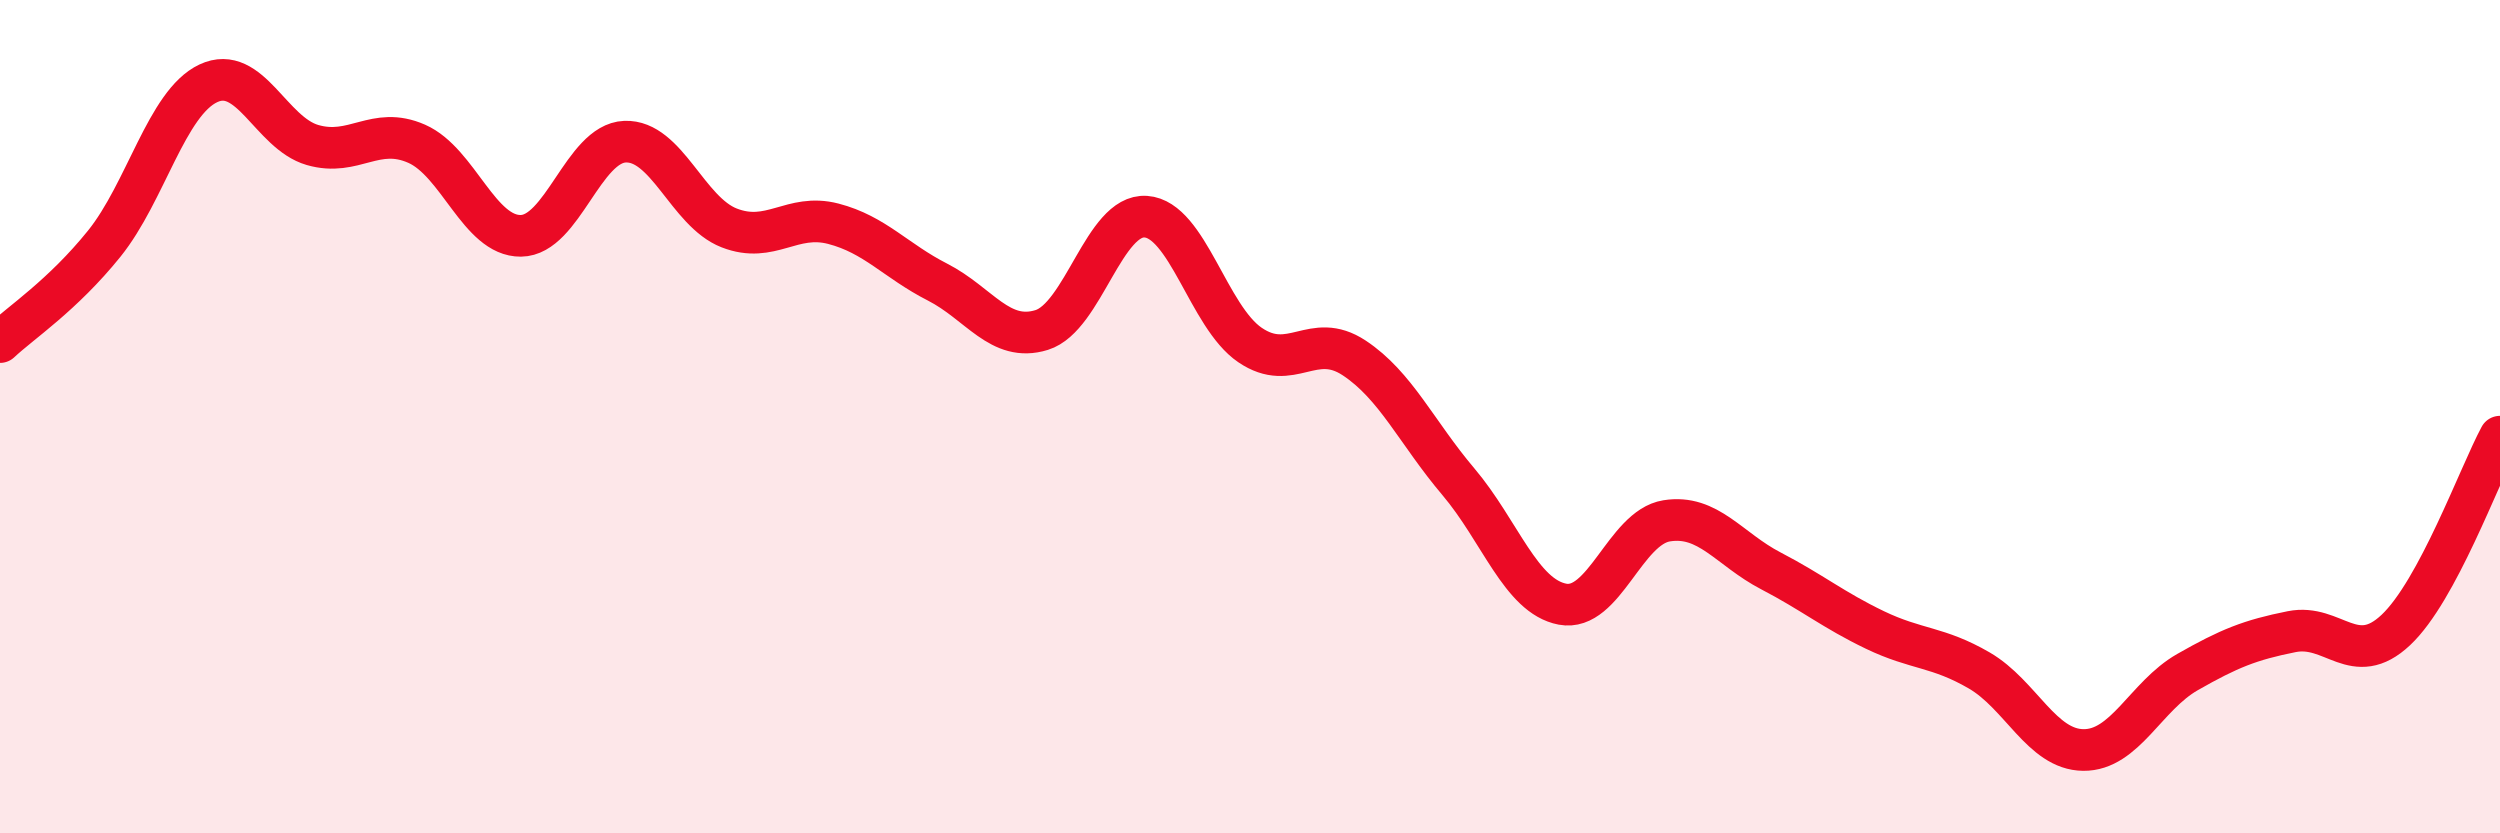 
    <svg width="60" height="20" viewBox="0 0 60 20" xmlns="http://www.w3.org/2000/svg">
      <path
        d="M 0,8.21 C 0.5,7.74 1.5,7.09 2.5,5.85 C 3.5,4.61 4,2.47 5,2 C 6,1.53 6.5,3.19 7.5,3.48 C 8.5,3.77 9,3.01 10,3.45 C 11,3.89 11.5,5.67 12.5,5.66 C 13.5,5.65 14,3.44 15,3.4 C 16,3.36 16.5,5.08 17.5,5.47 C 18.5,5.86 19,5.11 20,5.37 C 21,5.63 21.5,6.26 22.5,6.77 C 23.5,7.28 24,8.23 25,7.92 C 26,7.61 26.5,5.13 27.5,5.2 C 28.5,5.27 29,7.6 30,8.28 C 31,8.96 31.5,7.93 32.5,8.59 C 33.5,9.25 34,10.38 35,11.56 C 36,12.74 36.5,14.31 37.5,14.5 C 38.5,14.69 39,12.66 40,12.5 C 41,12.34 41.5,13.18 42.5,13.7 C 43.5,14.22 44,14.64 45,15.12 C 46,15.6 46.5,15.51 47.5,16.09 C 48.5,16.67 49,17.99 50,18 C 51,18.01 51.5,16.7 52.5,16.13 C 53.5,15.56 54,15.36 55,15.16 C 56,14.96 56.5,16.06 57.5,15.12 C 58.5,14.18 59.5,11.41 60,10.48L60 20L0 20Z"
        fill="#EB0A25"
        opacity="0.1"
        stroke-linecap="round"
        stroke-linejoin="round"
      />
      <path
        d="M 0,8.21 C 0.5,7.74 1.5,7.09 2.5,5.85 C 3.5,4.61 4,2.47 5,2 C 6,1.53 6.5,3.19 7.5,3.48 C 8.5,3.77 9,3.01 10,3.45 C 11,3.89 11.5,5.67 12.5,5.66 C 13.5,5.65 14,3.44 15,3.4 C 16,3.36 16.5,5.08 17.5,5.47 C 18.5,5.86 19,5.11 20,5.37 C 21,5.63 21.5,6.26 22.5,6.77 C 23.5,7.28 24,8.23 25,7.92 C 26,7.61 26.5,5.13 27.5,5.2 C 28.5,5.27 29,7.6 30,8.28 C 31,8.96 31.5,7.93 32.5,8.59 C 33.5,9.25 34,10.38 35,11.56 C 36,12.74 36.5,14.31 37.5,14.5 C 38.5,14.69 39,12.66 40,12.5 C 41,12.34 41.5,13.18 42.5,13.7 C 43.5,14.22 44,14.64 45,15.12 C 46,15.6 46.5,15.51 47.5,16.09 C 48.5,16.67 49,17.99 50,18 C 51,18.01 51.5,16.7 52.5,16.13 C 53.5,15.56 54,15.36 55,15.16 C 56,14.96 56.5,16.06 57.5,15.12 C 58.5,14.18 59.5,11.41 60,10.48"
        stroke="#EB0A25"
        stroke-width="1"
        fill="none"
        stroke-linecap="round"
        stroke-linejoin="round"
      />
    </svg>
  